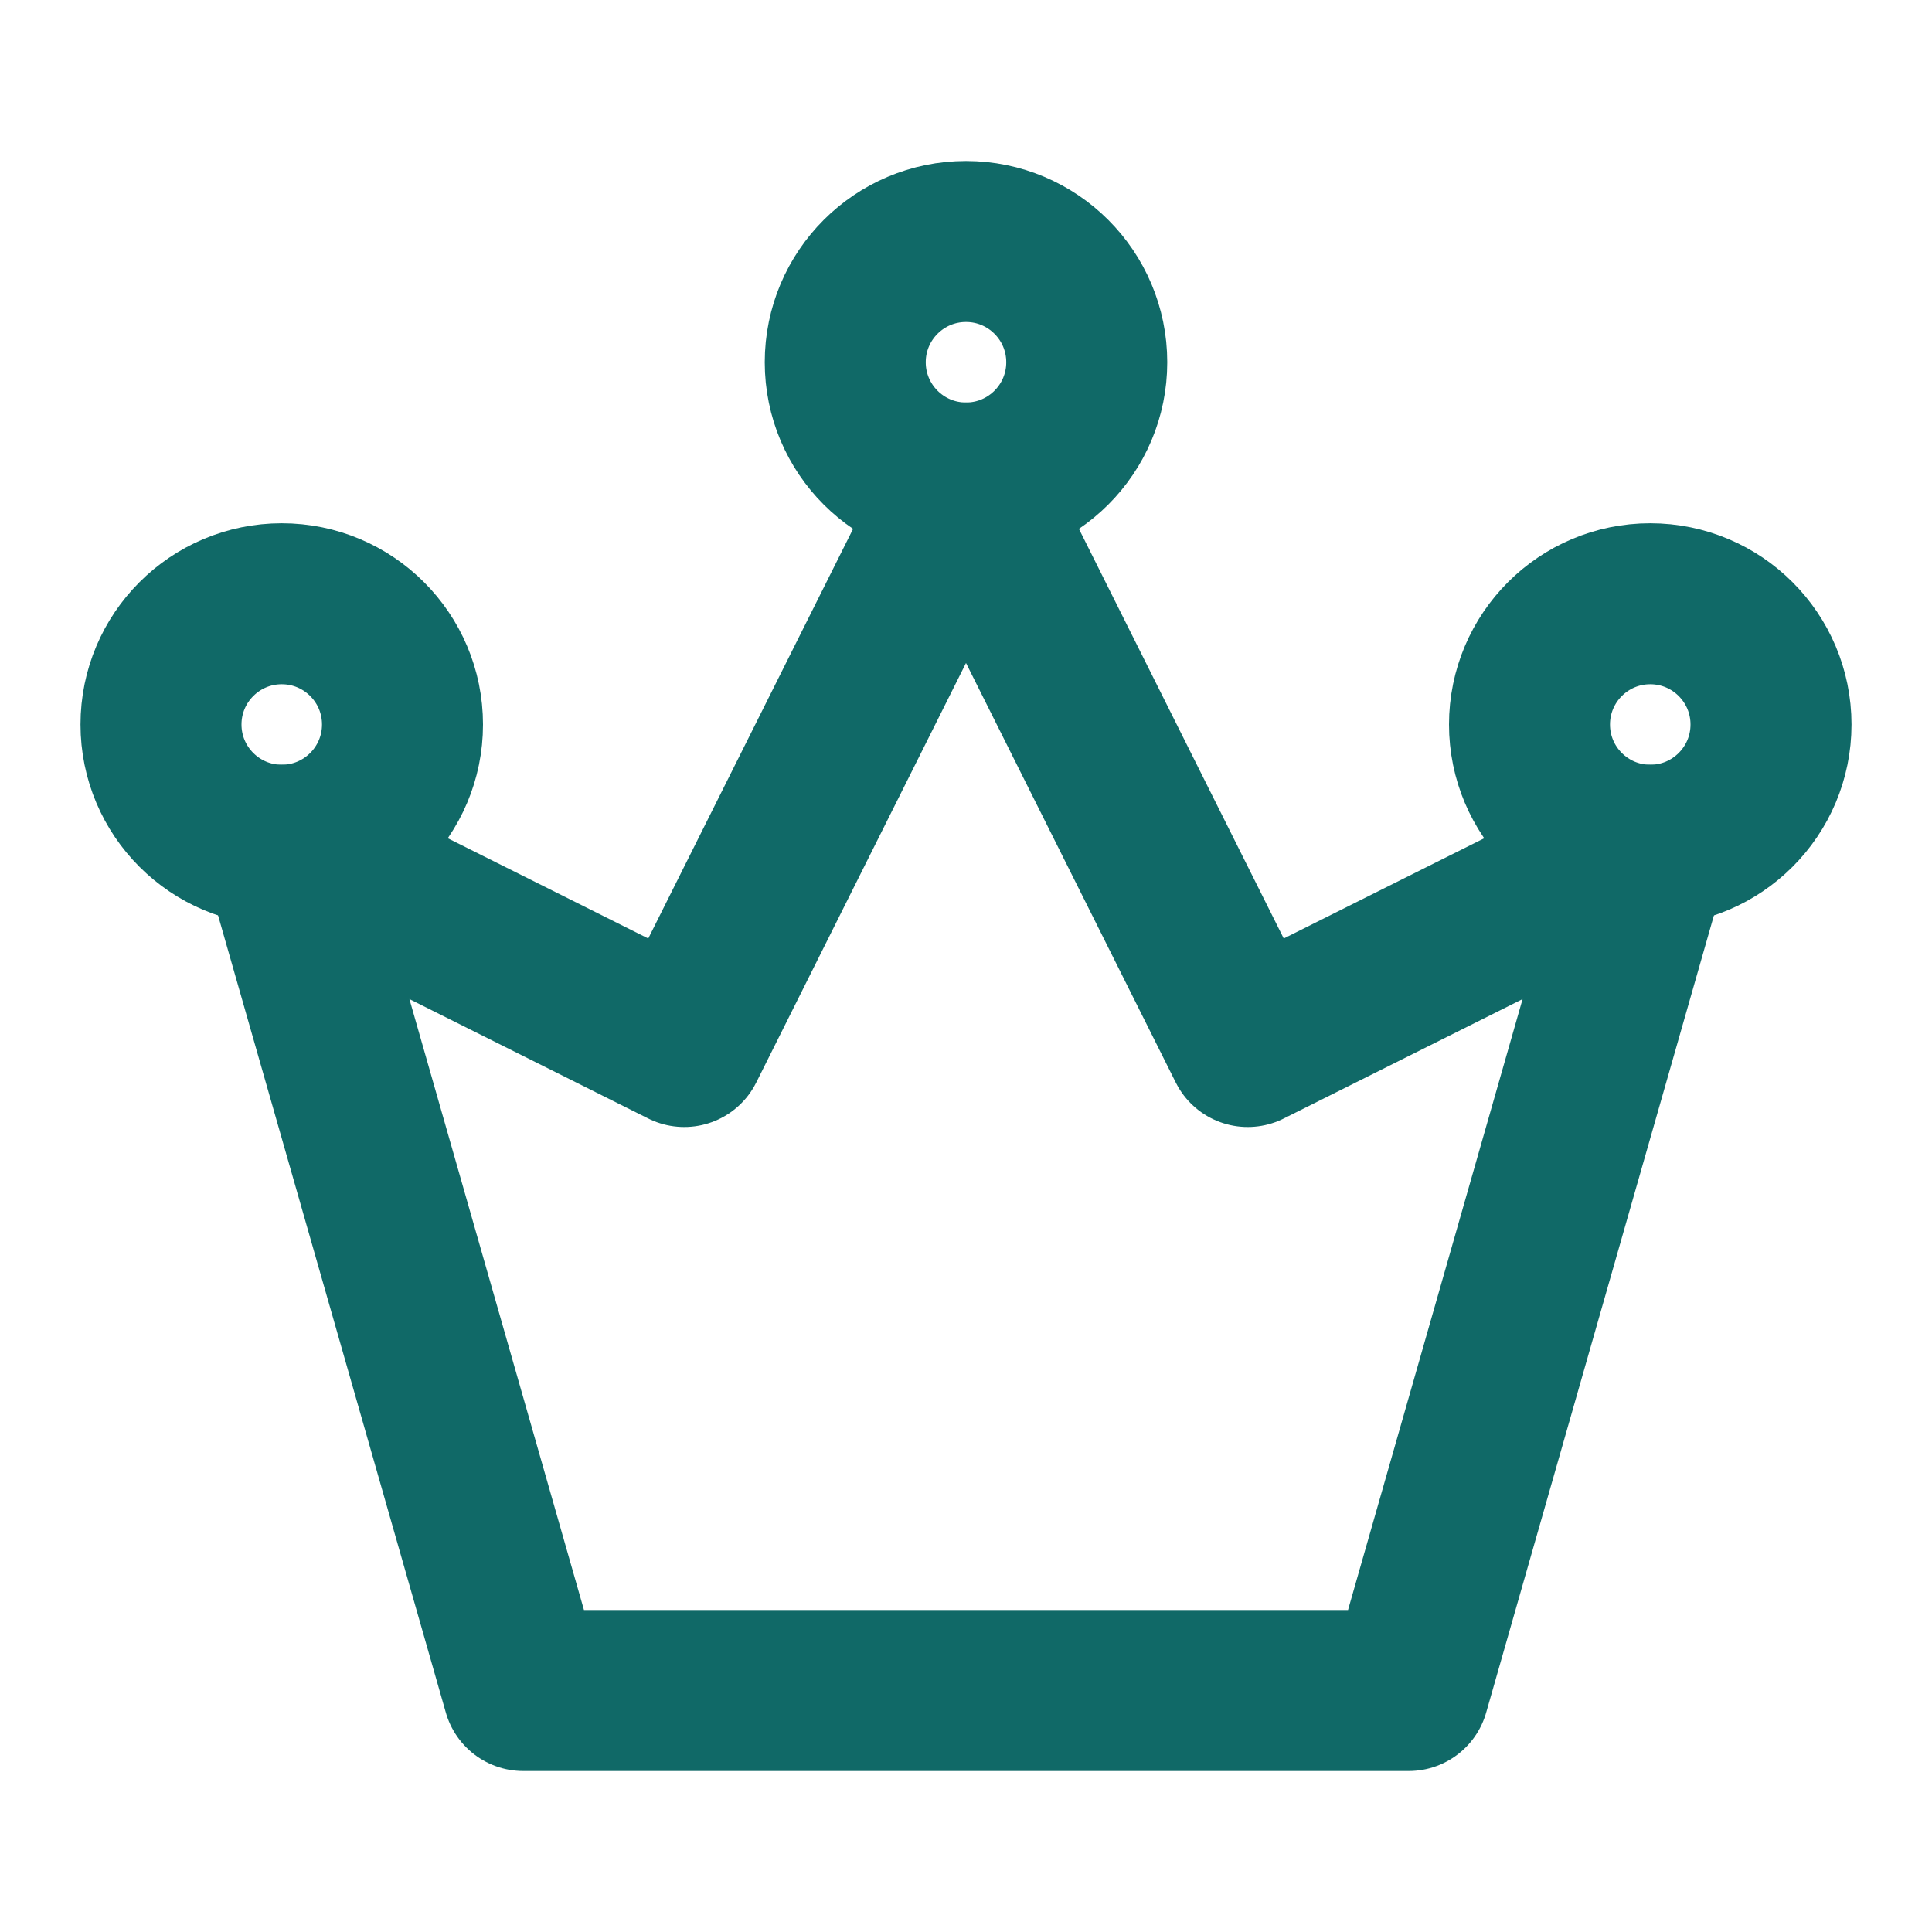 <svg xmlns="http://www.w3.org/2000/svg" width="60" height="60" viewBox="0 0 60 60" fill="none"><path d="M16.25 52.5H43.75L51.25 26.25L38.75 32.5L30 15L21.25 32.5L8.75 26.25L16.25 52.5Z" stroke="#106967" stroke-width="5" stroke-linecap="round" stroke-linejoin="round"></path><path d="M8.75 26.25C10.821 26.25 12.5 24.571 12.5 22.5C12.5 20.429 10.821 18.75 8.75 18.75C6.679 18.75 5 20.429 5 22.5C5 24.571 6.679 26.25 8.75 26.25Z" stroke="#106967" stroke-width="5"></path><path d="M30 15C32.071 15 33.75 13.321 33.75 11.25C33.75 9.179 32.071 7.5 30 7.5C27.929 7.5 26.25 9.179 26.25 11.25C26.25 13.321 27.929 15 30 15Z" stroke="#106967" stroke-width="5"></path><path d="M51.25 26.25C53.321 26.25 55 24.571 55 22.5C55 20.429 53.321 18.75 51.25 18.75C49.179 18.75 47.5 20.429 47.5 22.5C47.5 24.571 49.179 26.25 51.25 26.25Z" stroke="#106967" stroke-width="5"></path></svg>